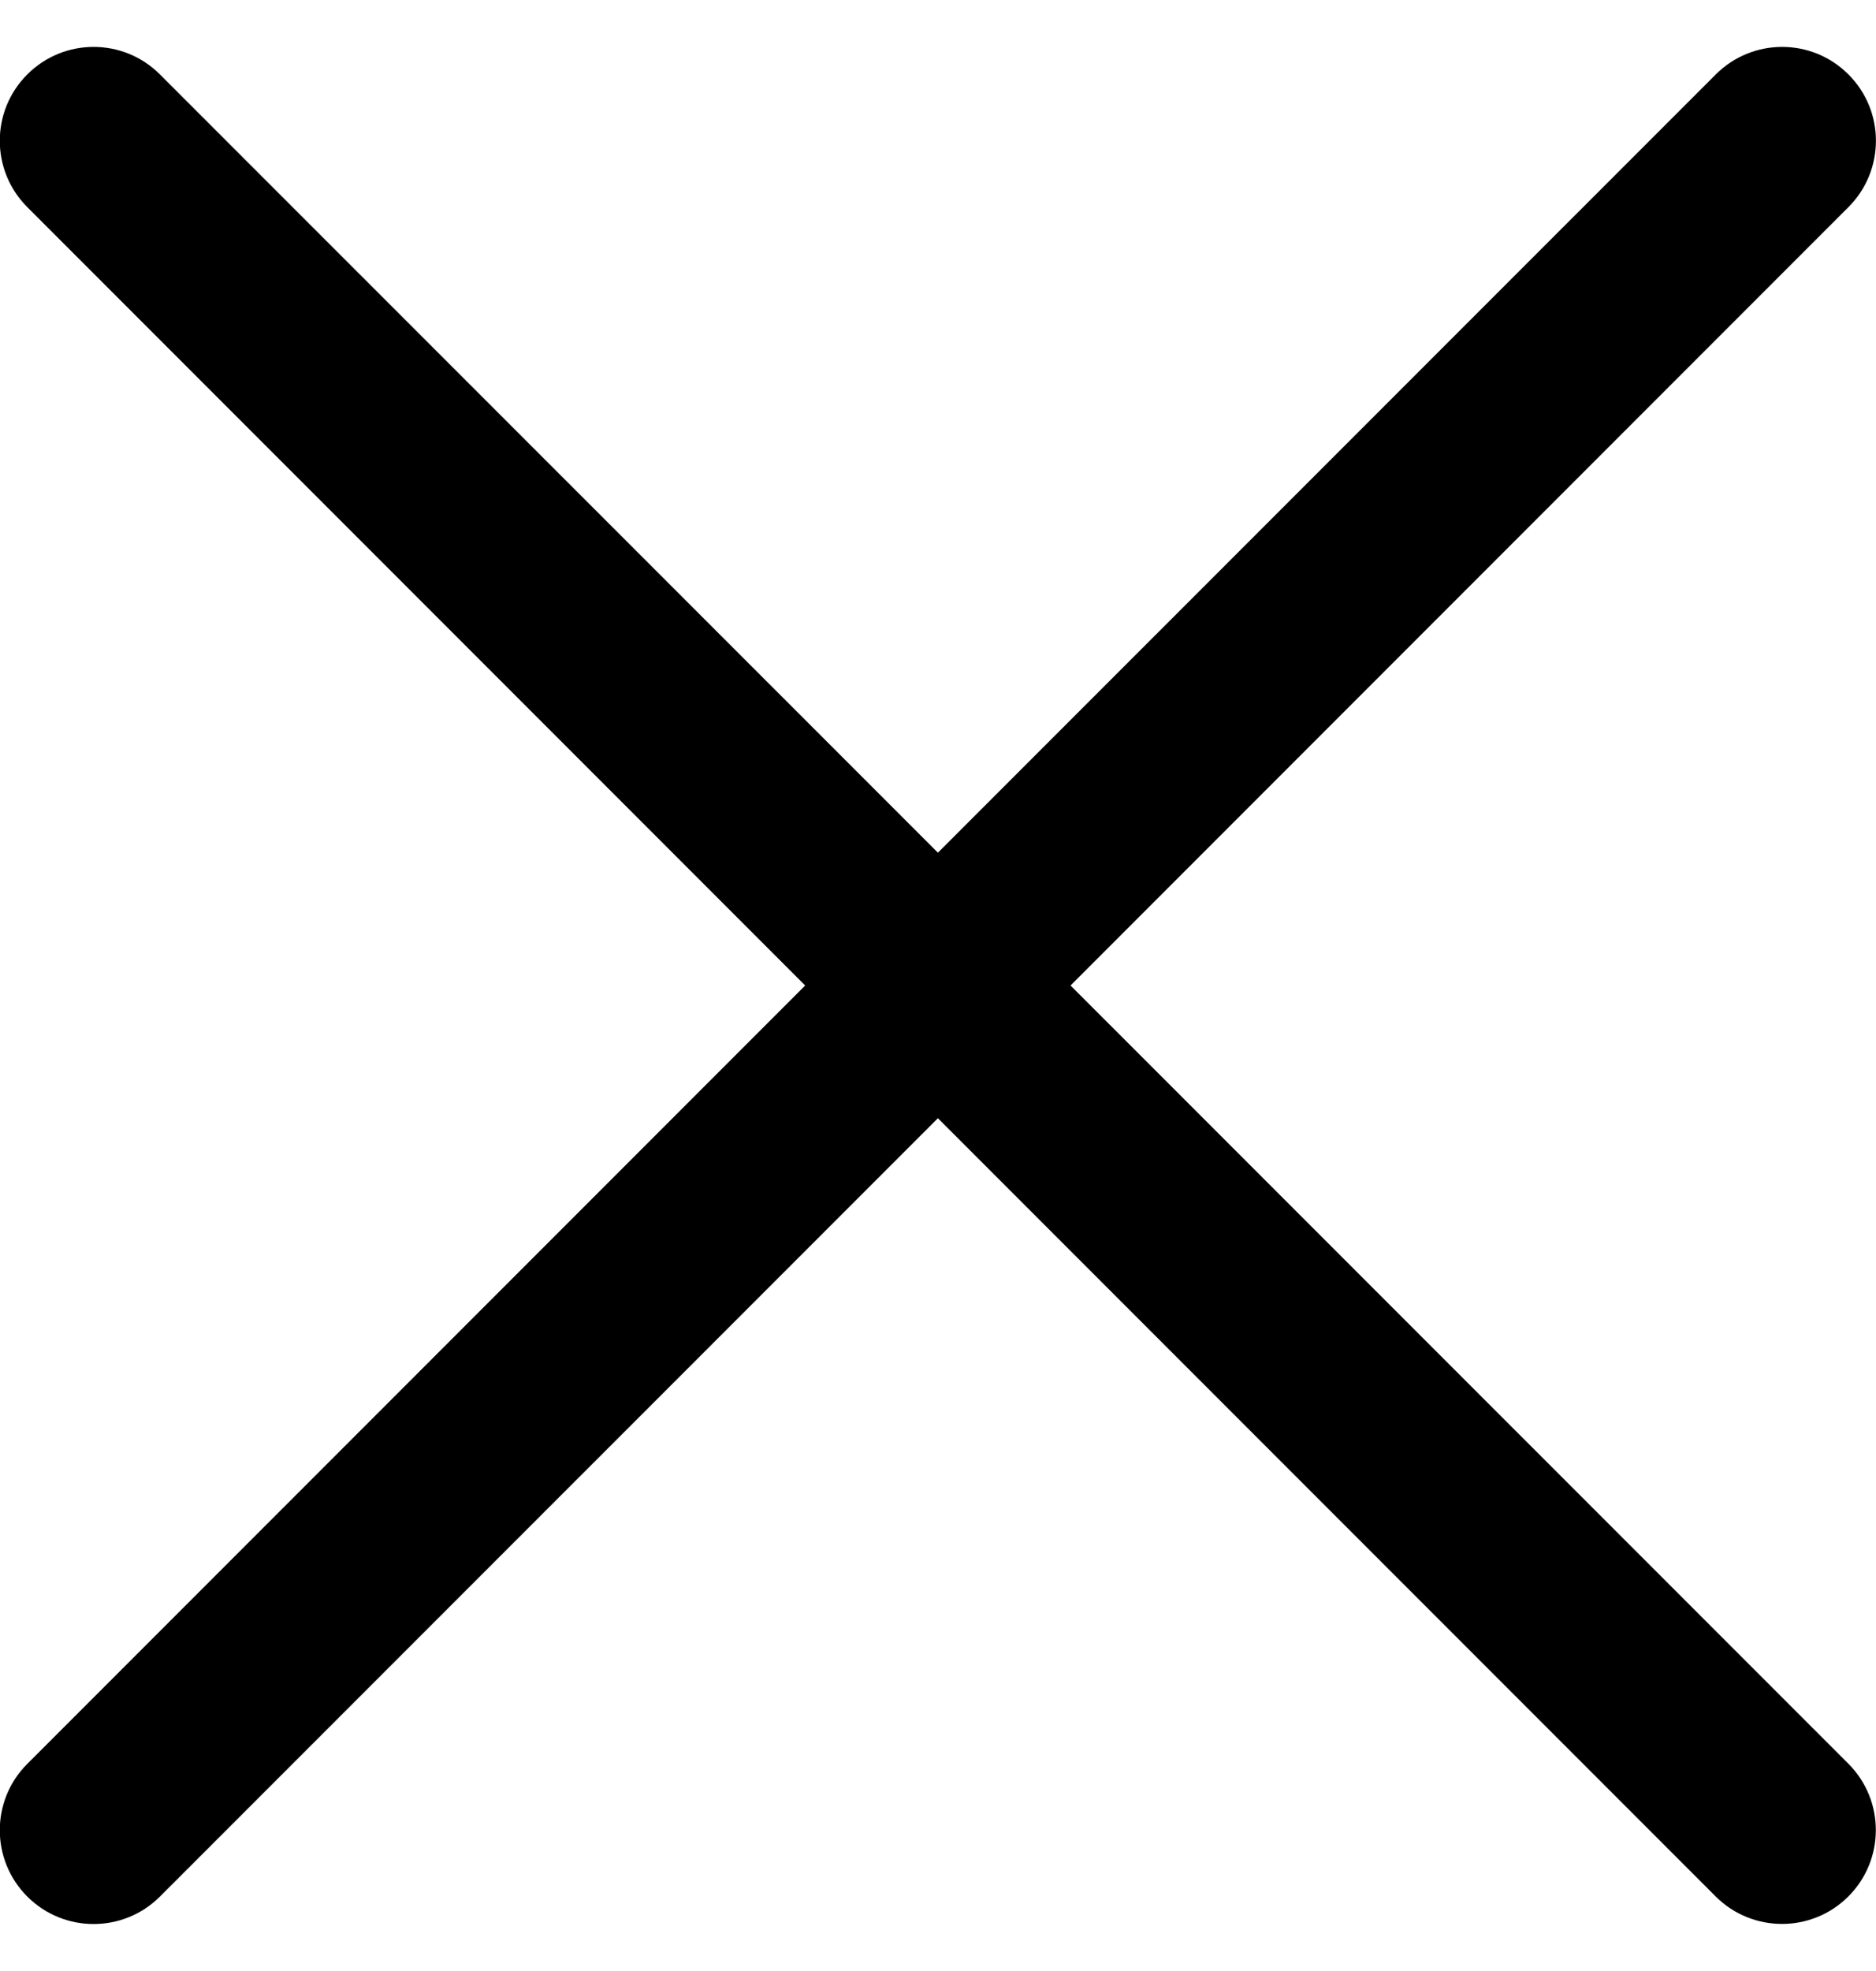 <svg width="20" height="21" viewBox="0 0 20 21" fill="none" xmlns="http://www.w3.org/2000/svg">
<path d="M1.705 0.793C1.315 0.402 0.681 0.402 0.291 0.793C-0.1 1.183 -0.1 1.816 0.291 2.207L8.584 10.5L0.291 18.793C-0.1 19.183 -0.1 19.816 0.291 20.207C0.681 20.597 1.315 20.597 1.705 20.207L9.999 11.914L18.291 20.206C18.681 20.596 19.315 20.596 19.705 20.206C20.096 19.815 20.096 19.182 19.705 18.791L11.413 10.5L19.706 2.207C20.097 1.816 20.097 1.183 19.706 0.793C19.316 0.402 18.683 0.402 18.292 0.793L9.999 9.085L1.705 0.793Z" fill="black"/>
</svg>
